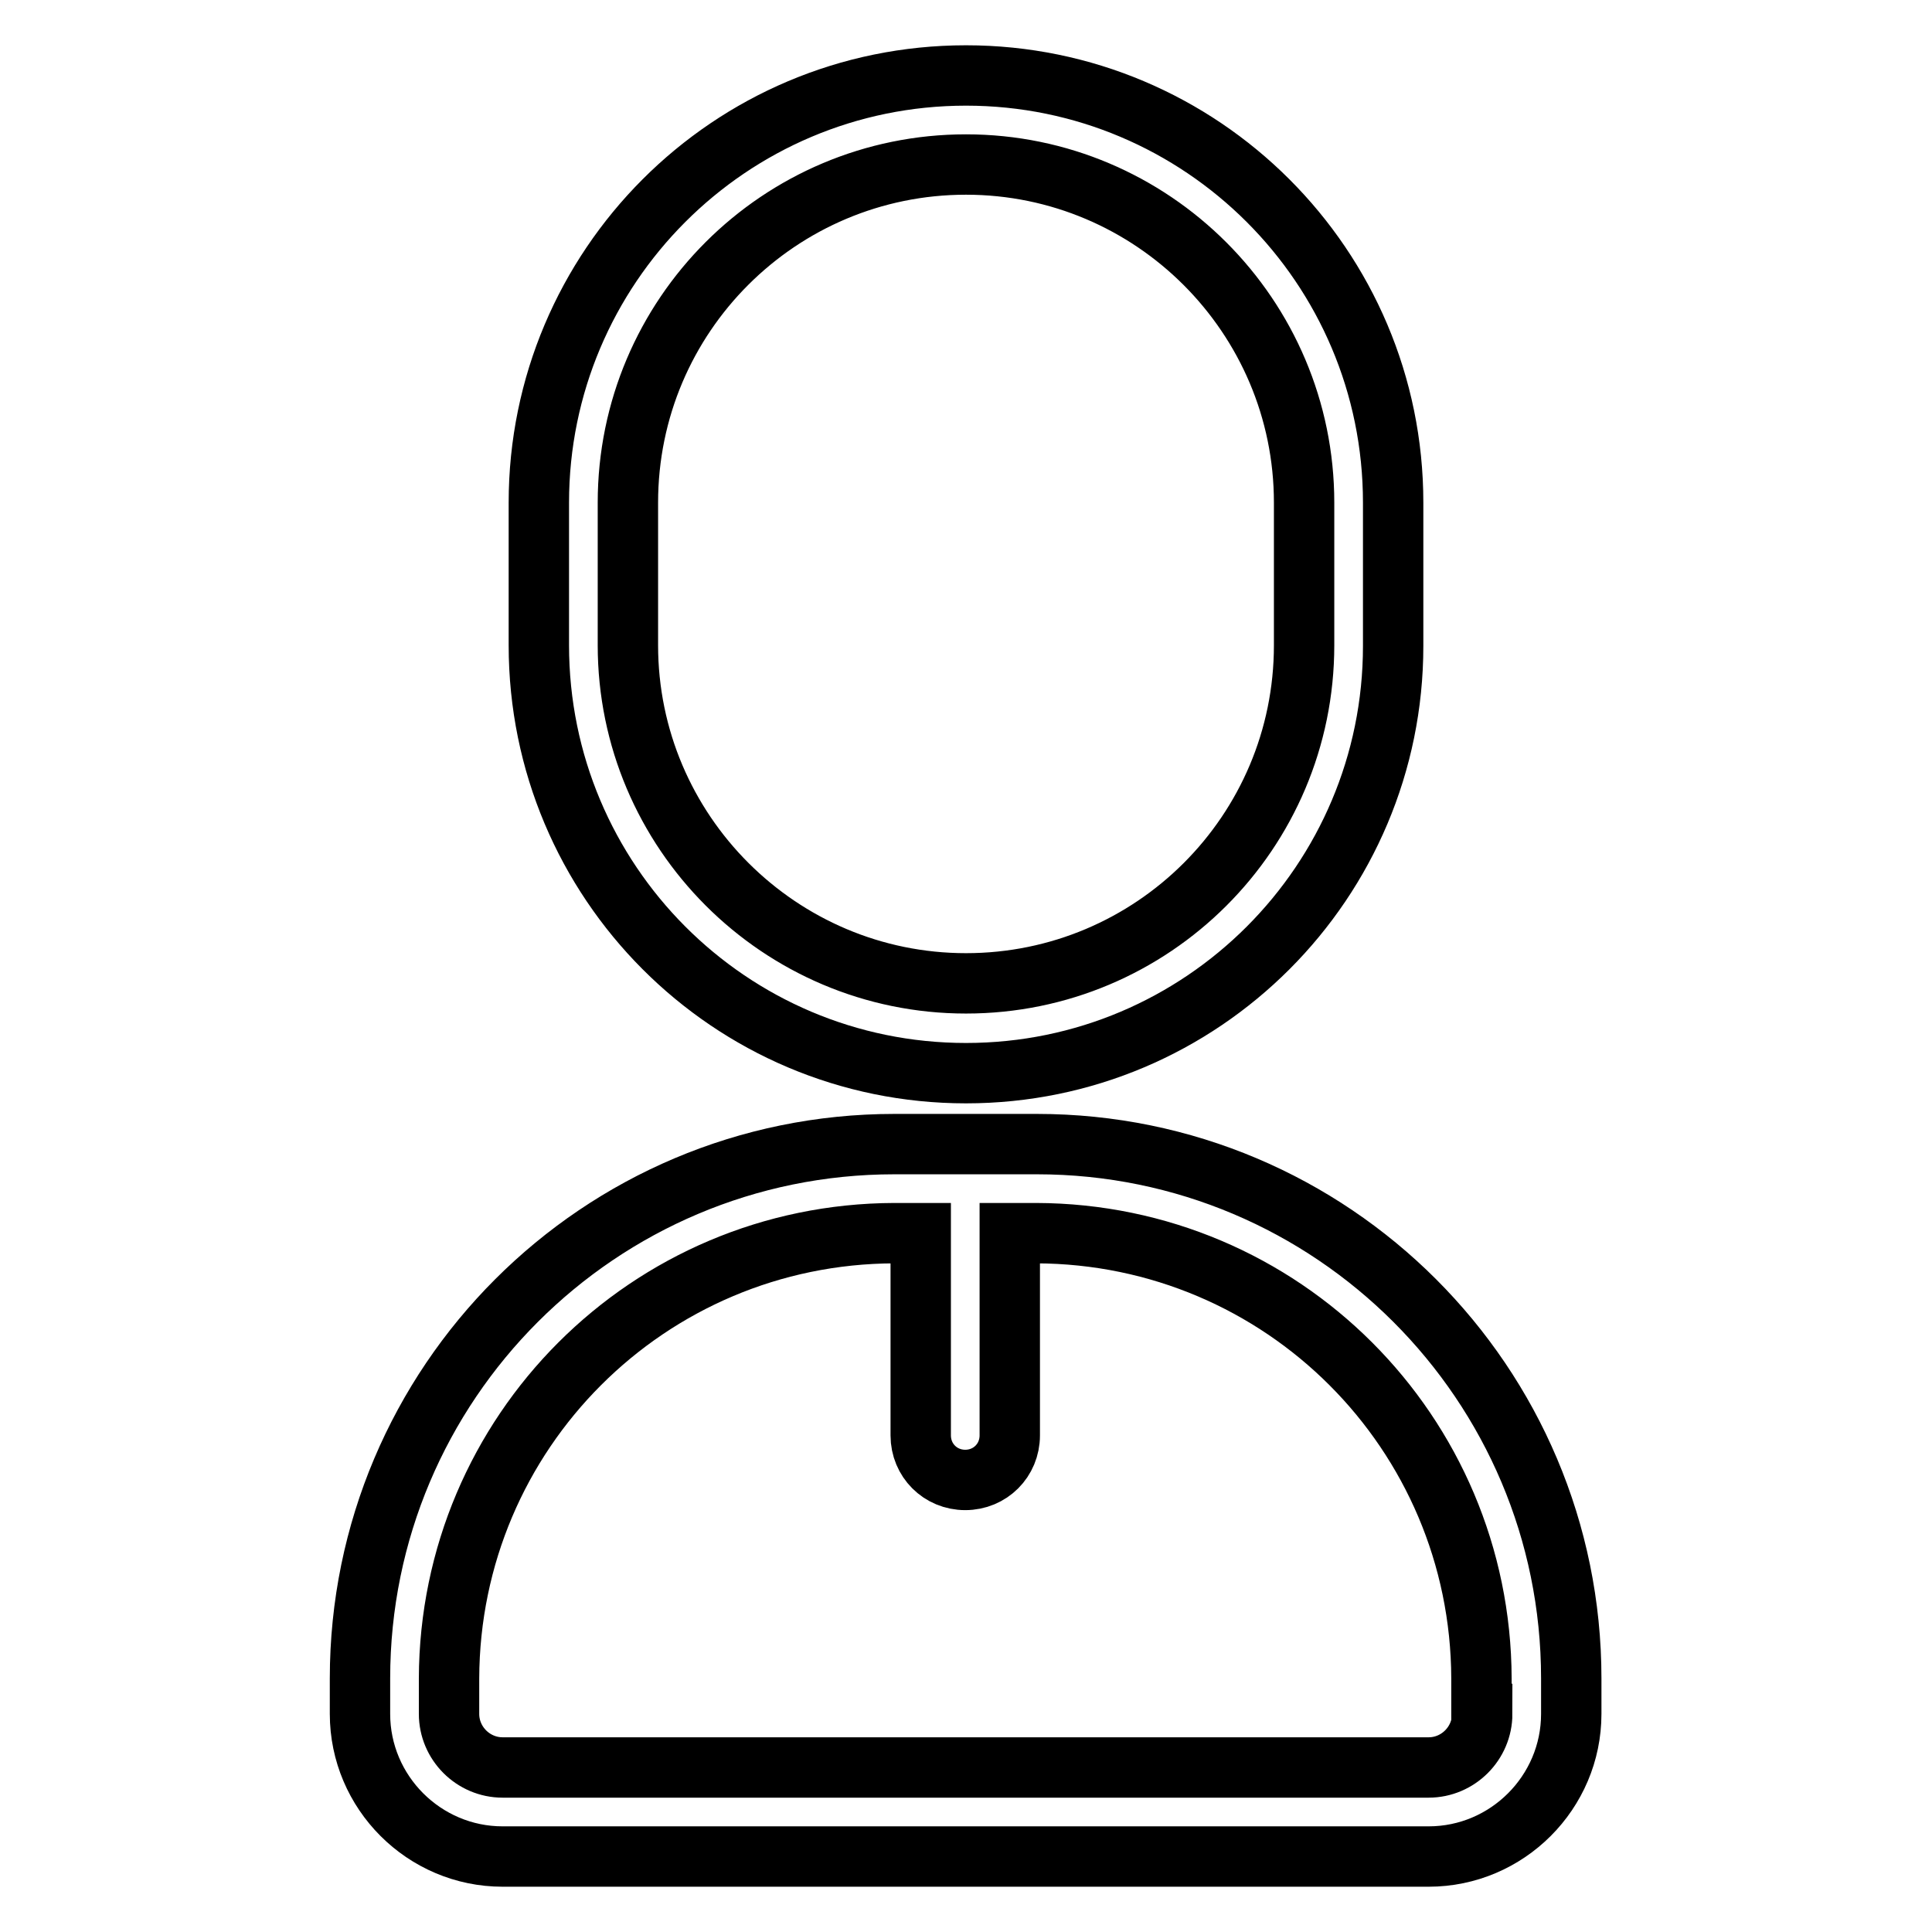 <?xml version="1.0" encoding="utf-8"?>
<!-- Svg Vector Icons : http://www.onlinewebfonts.com/icon -->
<!DOCTYPE svg PUBLIC "-//W3C//DTD SVG 1.1//EN" "http://www.w3.org/Graphics/SVG/1.1/DTD/svg11.dtd">
<svg version="1.1" xmlns="http://www.w3.org/2000/svg" xmlns:xlink="http://www.w3.org/1999/xlink" x="0px" y="0px" viewBox="0 0 256 256" enable-background="new 0 0 256 256" xml:space="preserve">
<g> <path stroke-width="8" fill-opacity="0" stroke="#000000"  d="M128,142.2c31.3,0,56.6-25.4,56.6-56.6l0,0V66.6c0-31.3-25.4-56.6-56.6-56.6c-31.3,0-56.6,25.4-56.6,56.6 v18.9C71.4,116.8,96.7,142.2,128,142.2L128,142.2z M83.2,66.6c0-24.8,20.1-44.8,44.8-44.8s44.8,20.1,44.8,44.8v18.9 c0,24.8-20.1,44.8-44.8,44.8s-44.8-20.1-44.8-44.8V66.6z M137.4,151.6h-18.9c-39.1,0-70.8,31.7-70.8,70.8v4.7 c0,10.4,8.5,18.9,18.9,18.9h122.7c10.4,0,18.9-8.5,18.9-18.9v-4.7C208.2,183.3,176.5,151.6,137.4,151.6L137.4,151.6z M196.4,227.1 c0,3.9-3.2,7.1-7.1,7.1H66.6c-3.9,0-7.1-3.2-7.1-7.1v-4.7c0.1-32.6,26.4-58.9,59-59h3.5v26.8c0,3.3,2.6,5.9,5.9,5.9 c3.3,0,5.9-2.6,5.9-5.9v-26.8h3.5c32.6,0.1,58.9,26.4,59,59V227.1z"/></g>
</svg>